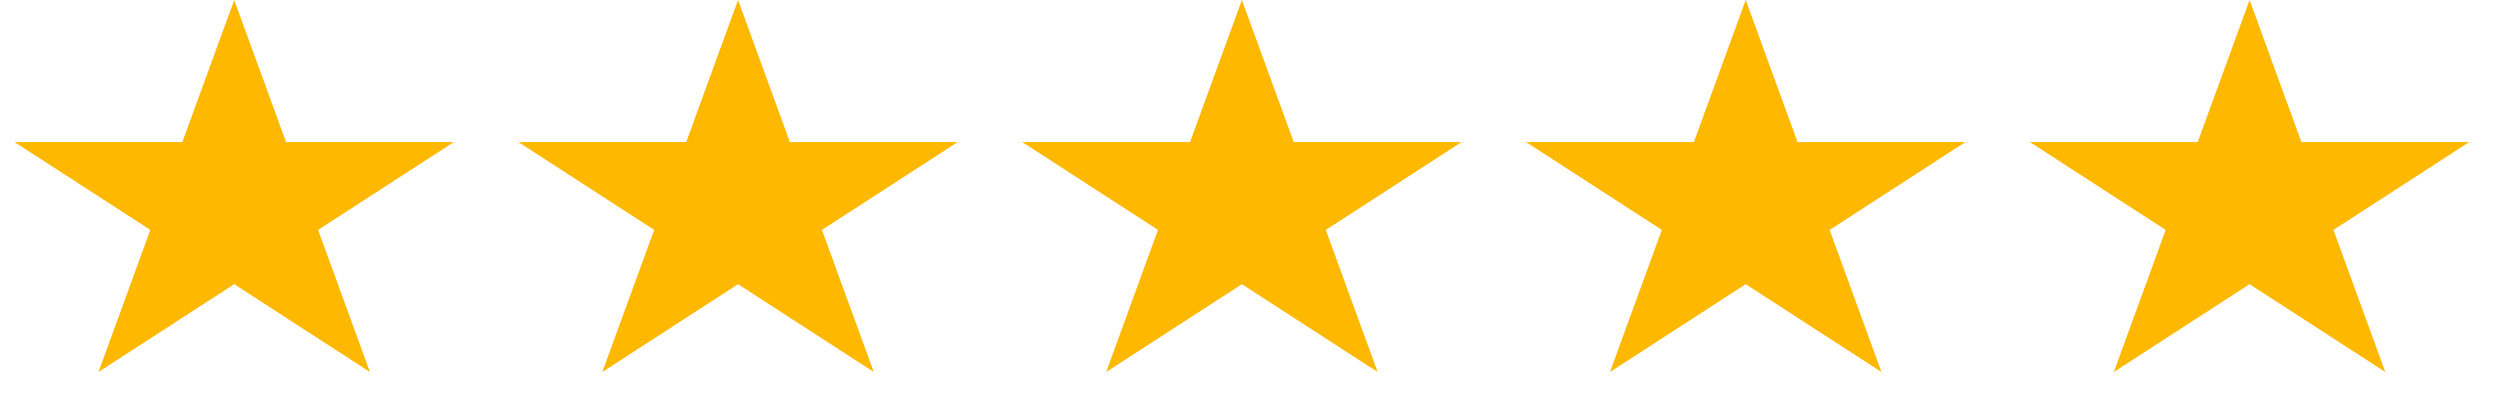 <svg xmlns="http://www.w3.org/2000/svg" width="119" height="20" viewBox="0 0 119 20" fill="none"><path d="M11.148 0L13.616 6.763H21.602L15.141 10.944L17.609 17.707L11.148 13.527L4.687 17.707L7.155 10.944L0.694 6.763H8.68L11.148 0Z" fill="#FFB800"></path><path d="M35.131 0L37.599 6.763H45.585L39.124 10.944L41.592 17.707L35.131 13.527L28.67 17.707L31.138 10.944L24.677 6.763H32.663L35.131 0Z" fill="#FFB800"></path><path d="M59.114 0L61.581 6.763H69.568L63.107 10.944L65.575 17.707L59.114 13.527L52.653 17.707L55.12 10.944L48.66 6.763H56.646L59.114 0Z" fill="#FFB800"></path><path d="M83.096 0L85.564 6.763H93.551L87.09 10.944L89.557 17.707L83.096 13.527L76.635 17.707L79.103 10.944L72.642 6.763H80.629L83.096 0Z" fill="#FFB800"></path><path d="M107.079 0L109.547 6.763H117.533L111.072 10.944L113.54 17.707L107.079 13.527L100.618 17.707L103.086 10.944L96.625 6.763H104.611L107.079 0Z" fill="#FFB800"></path></svg>